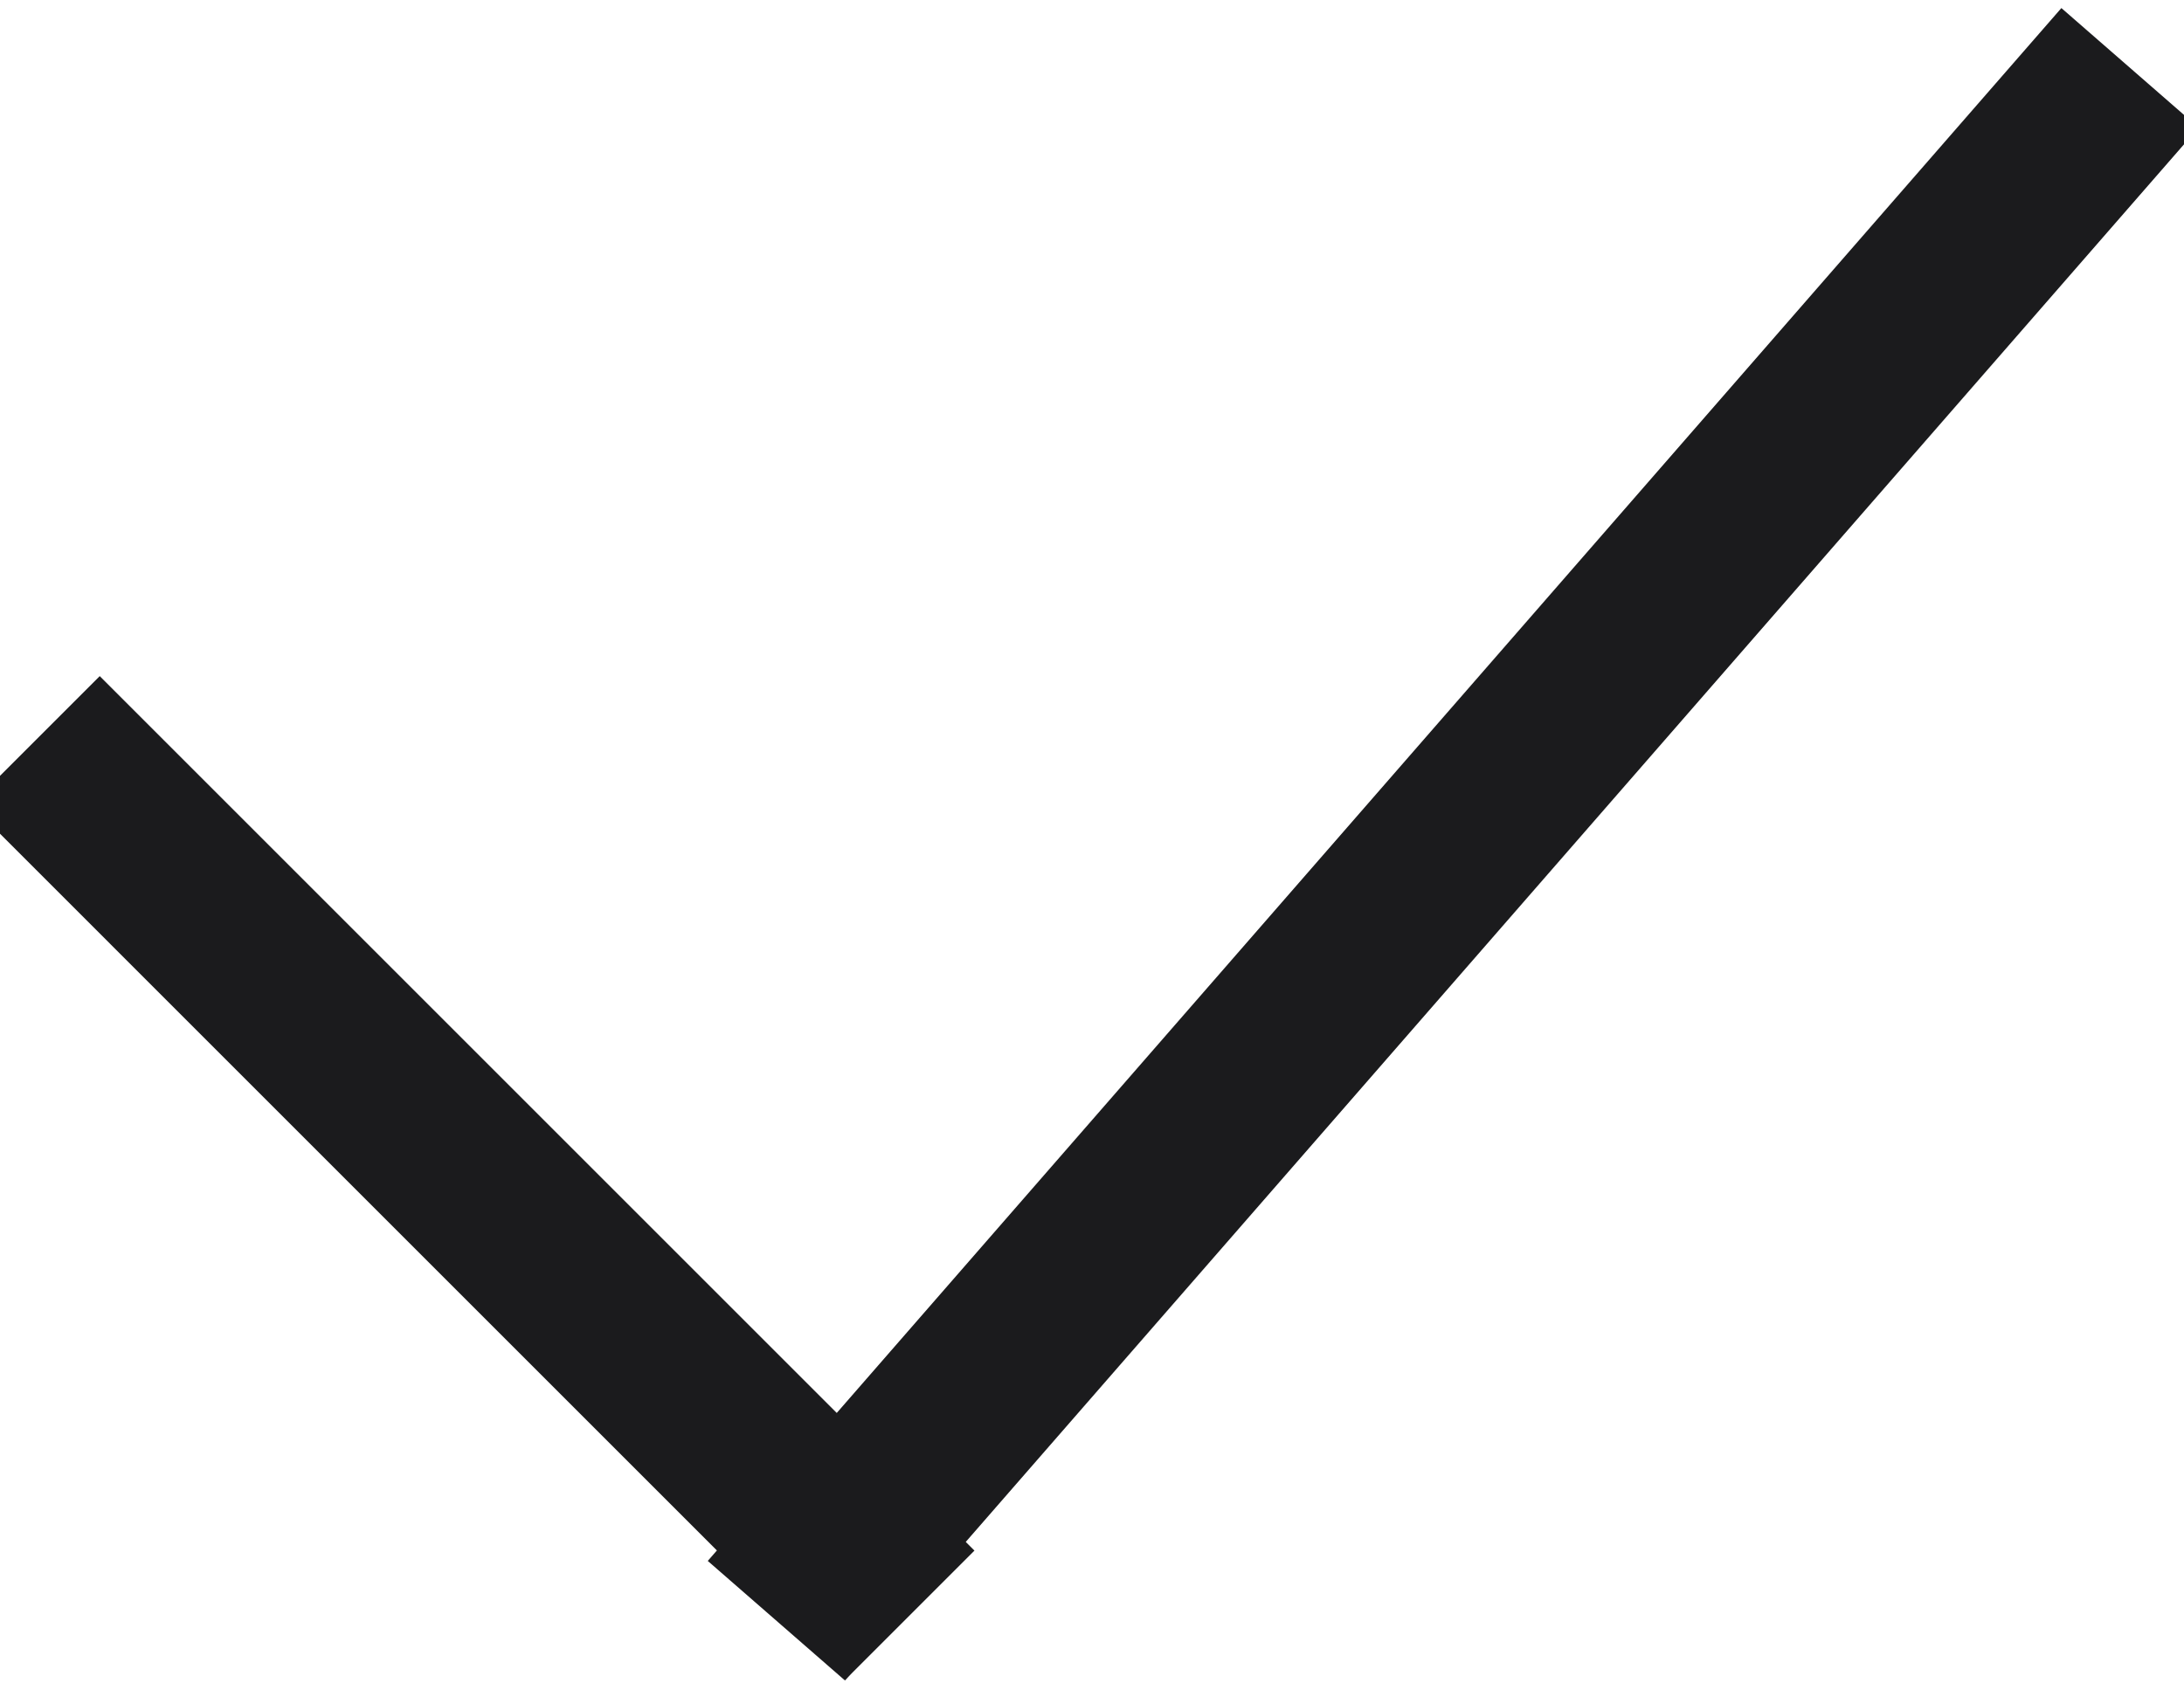 <?xml version="1.0" encoding="UTF-8"?>
<svg width="48px" height="37px" viewBox="0 0 48 37" xmlns="http://www.w3.org/2000/svg">
    <g transform="translate(2.192 3)" stroke="#1B1B1D" stroke-width="4" fill="none" fill-rule="evenodd" stroke-linecap="square">
        <path d="M0 14.692L16.396 31.088"/>
        <path transform="rotate(90 29.747 15.56)" d="M14.186 2L45.308 29.122"/>
    </g>
</svg>